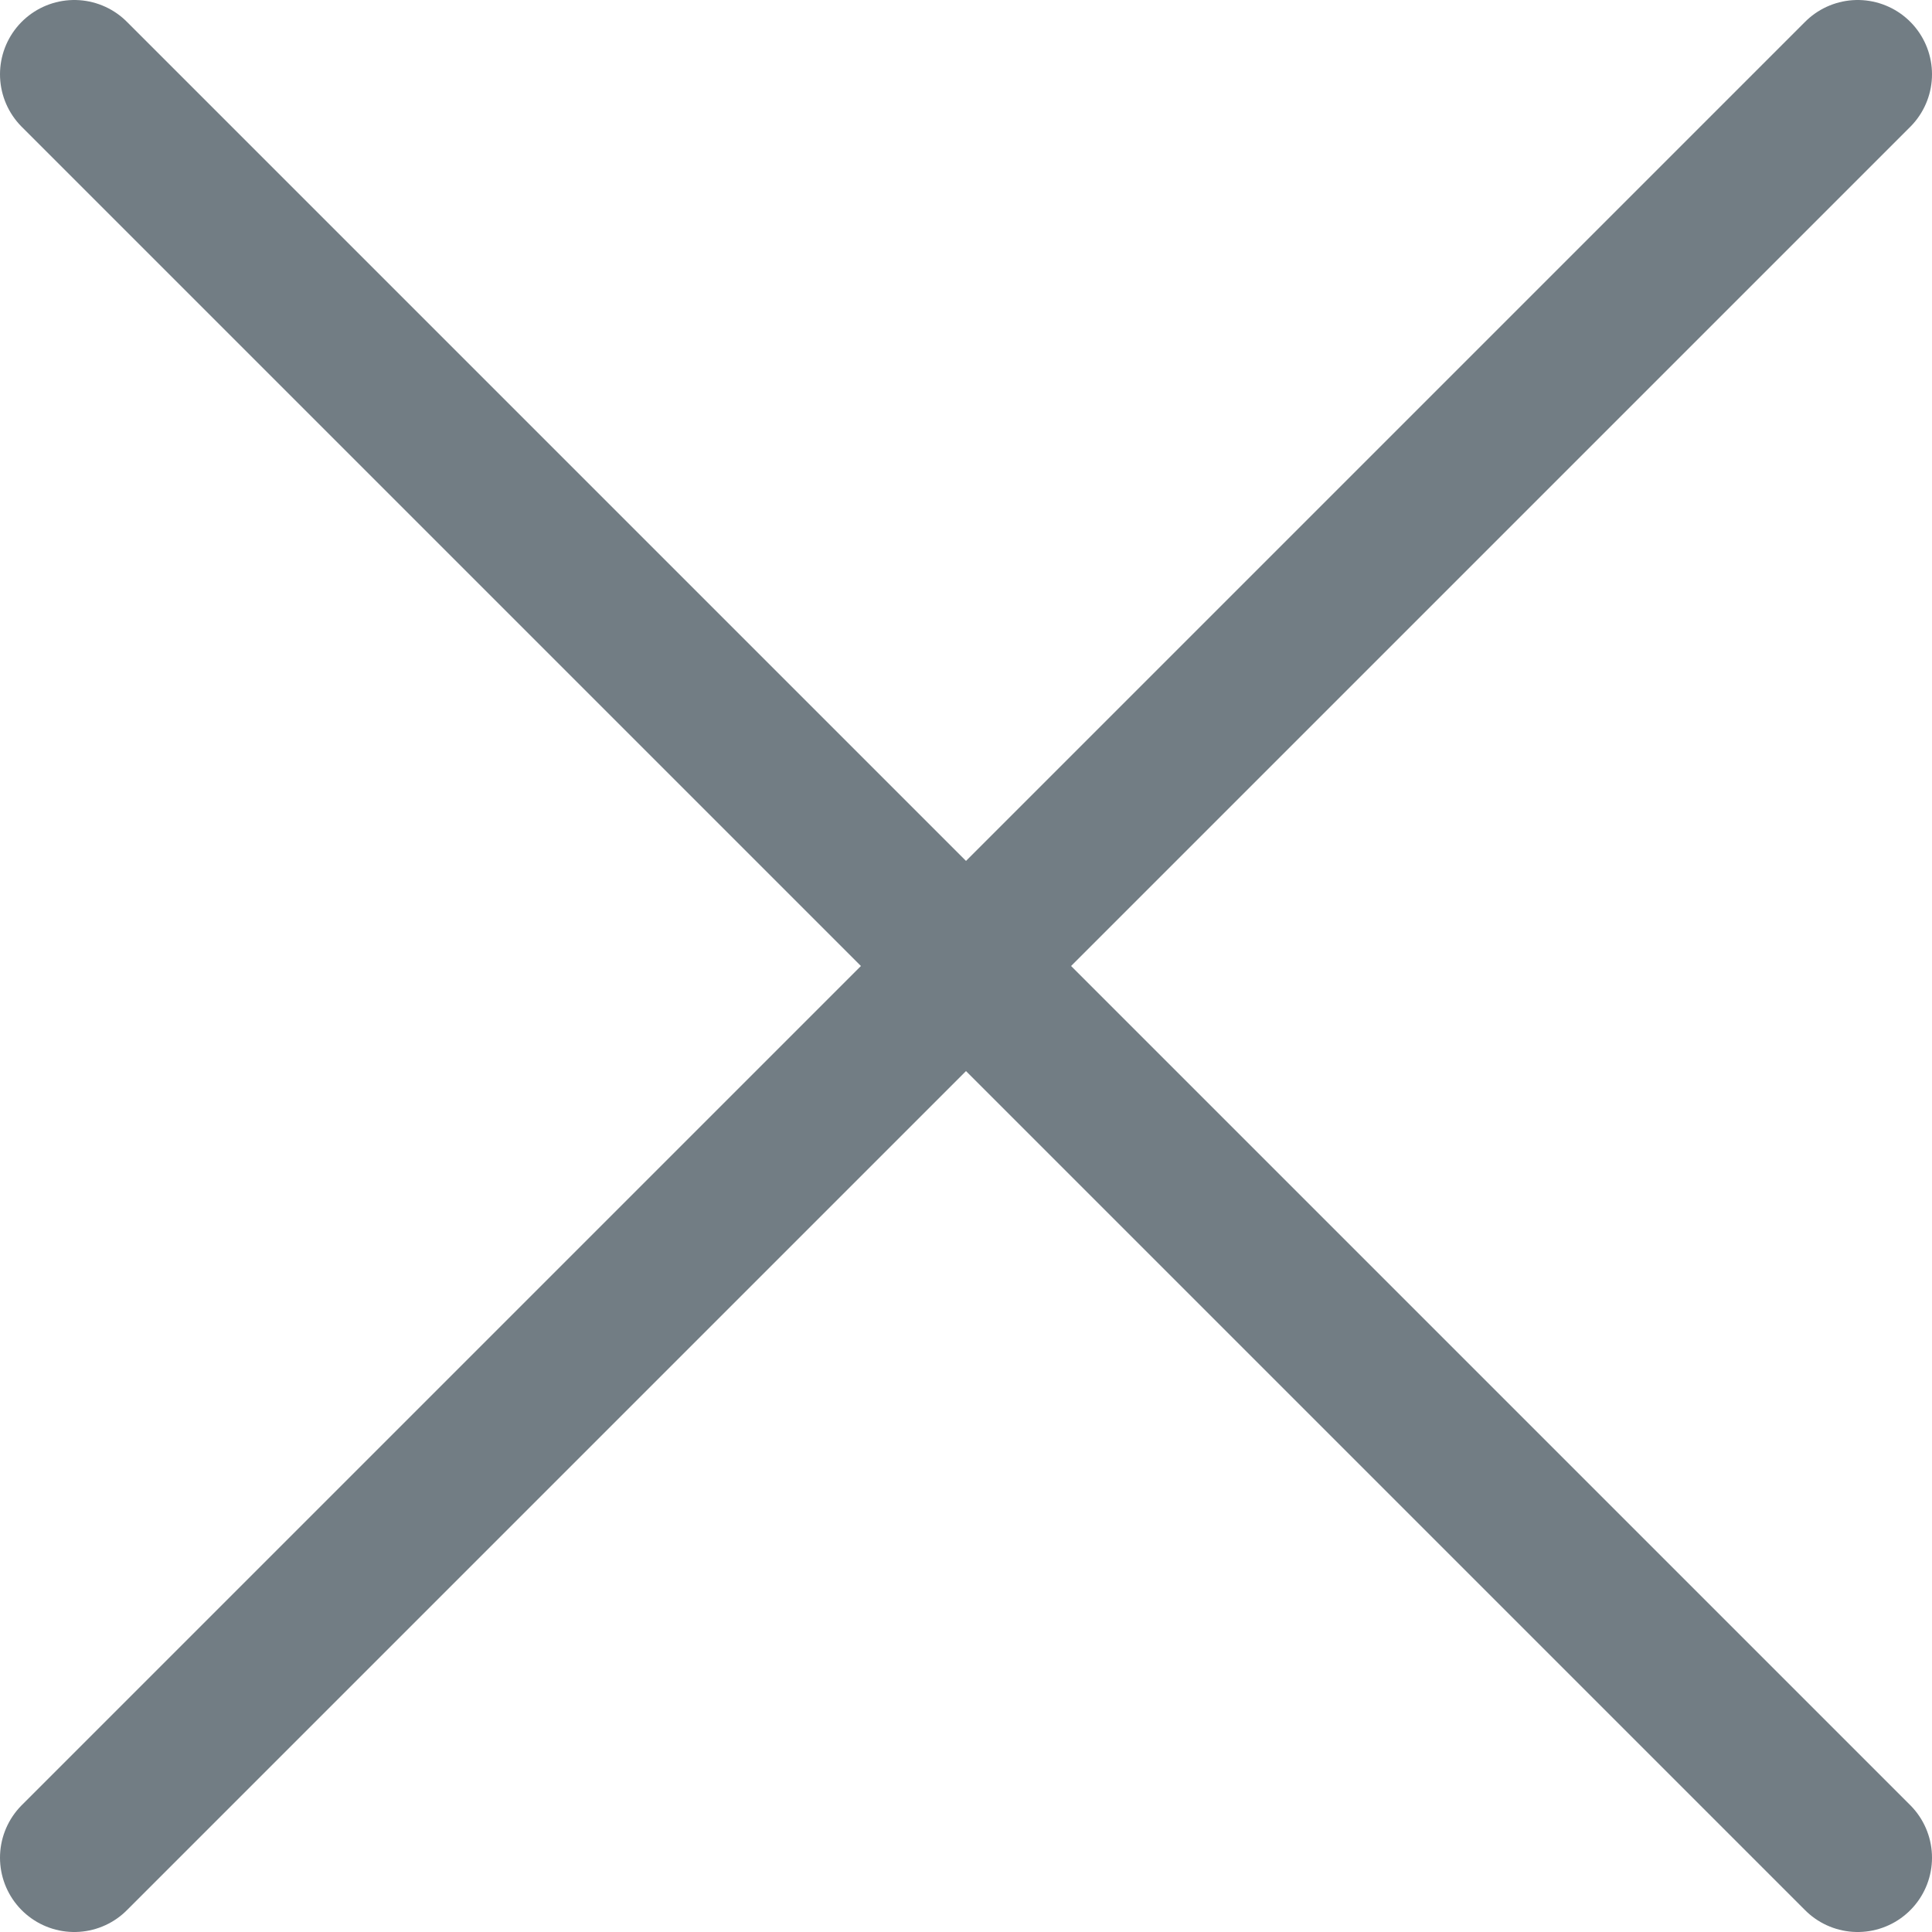 <svg xmlns="http://www.w3.org/2000/svg" width="624" height="624" viewBox="0 0 624 624" fill="none"><path d="M24 600L600 24" stroke="#727D84" stroke-width="48" stroke-linecap="round" stroke-linejoin="round"></path><path d="M24 24L600 600" stroke="#727D84" stroke-width="48" stroke-linecap="round" stroke-linejoin="round"></path></svg>
